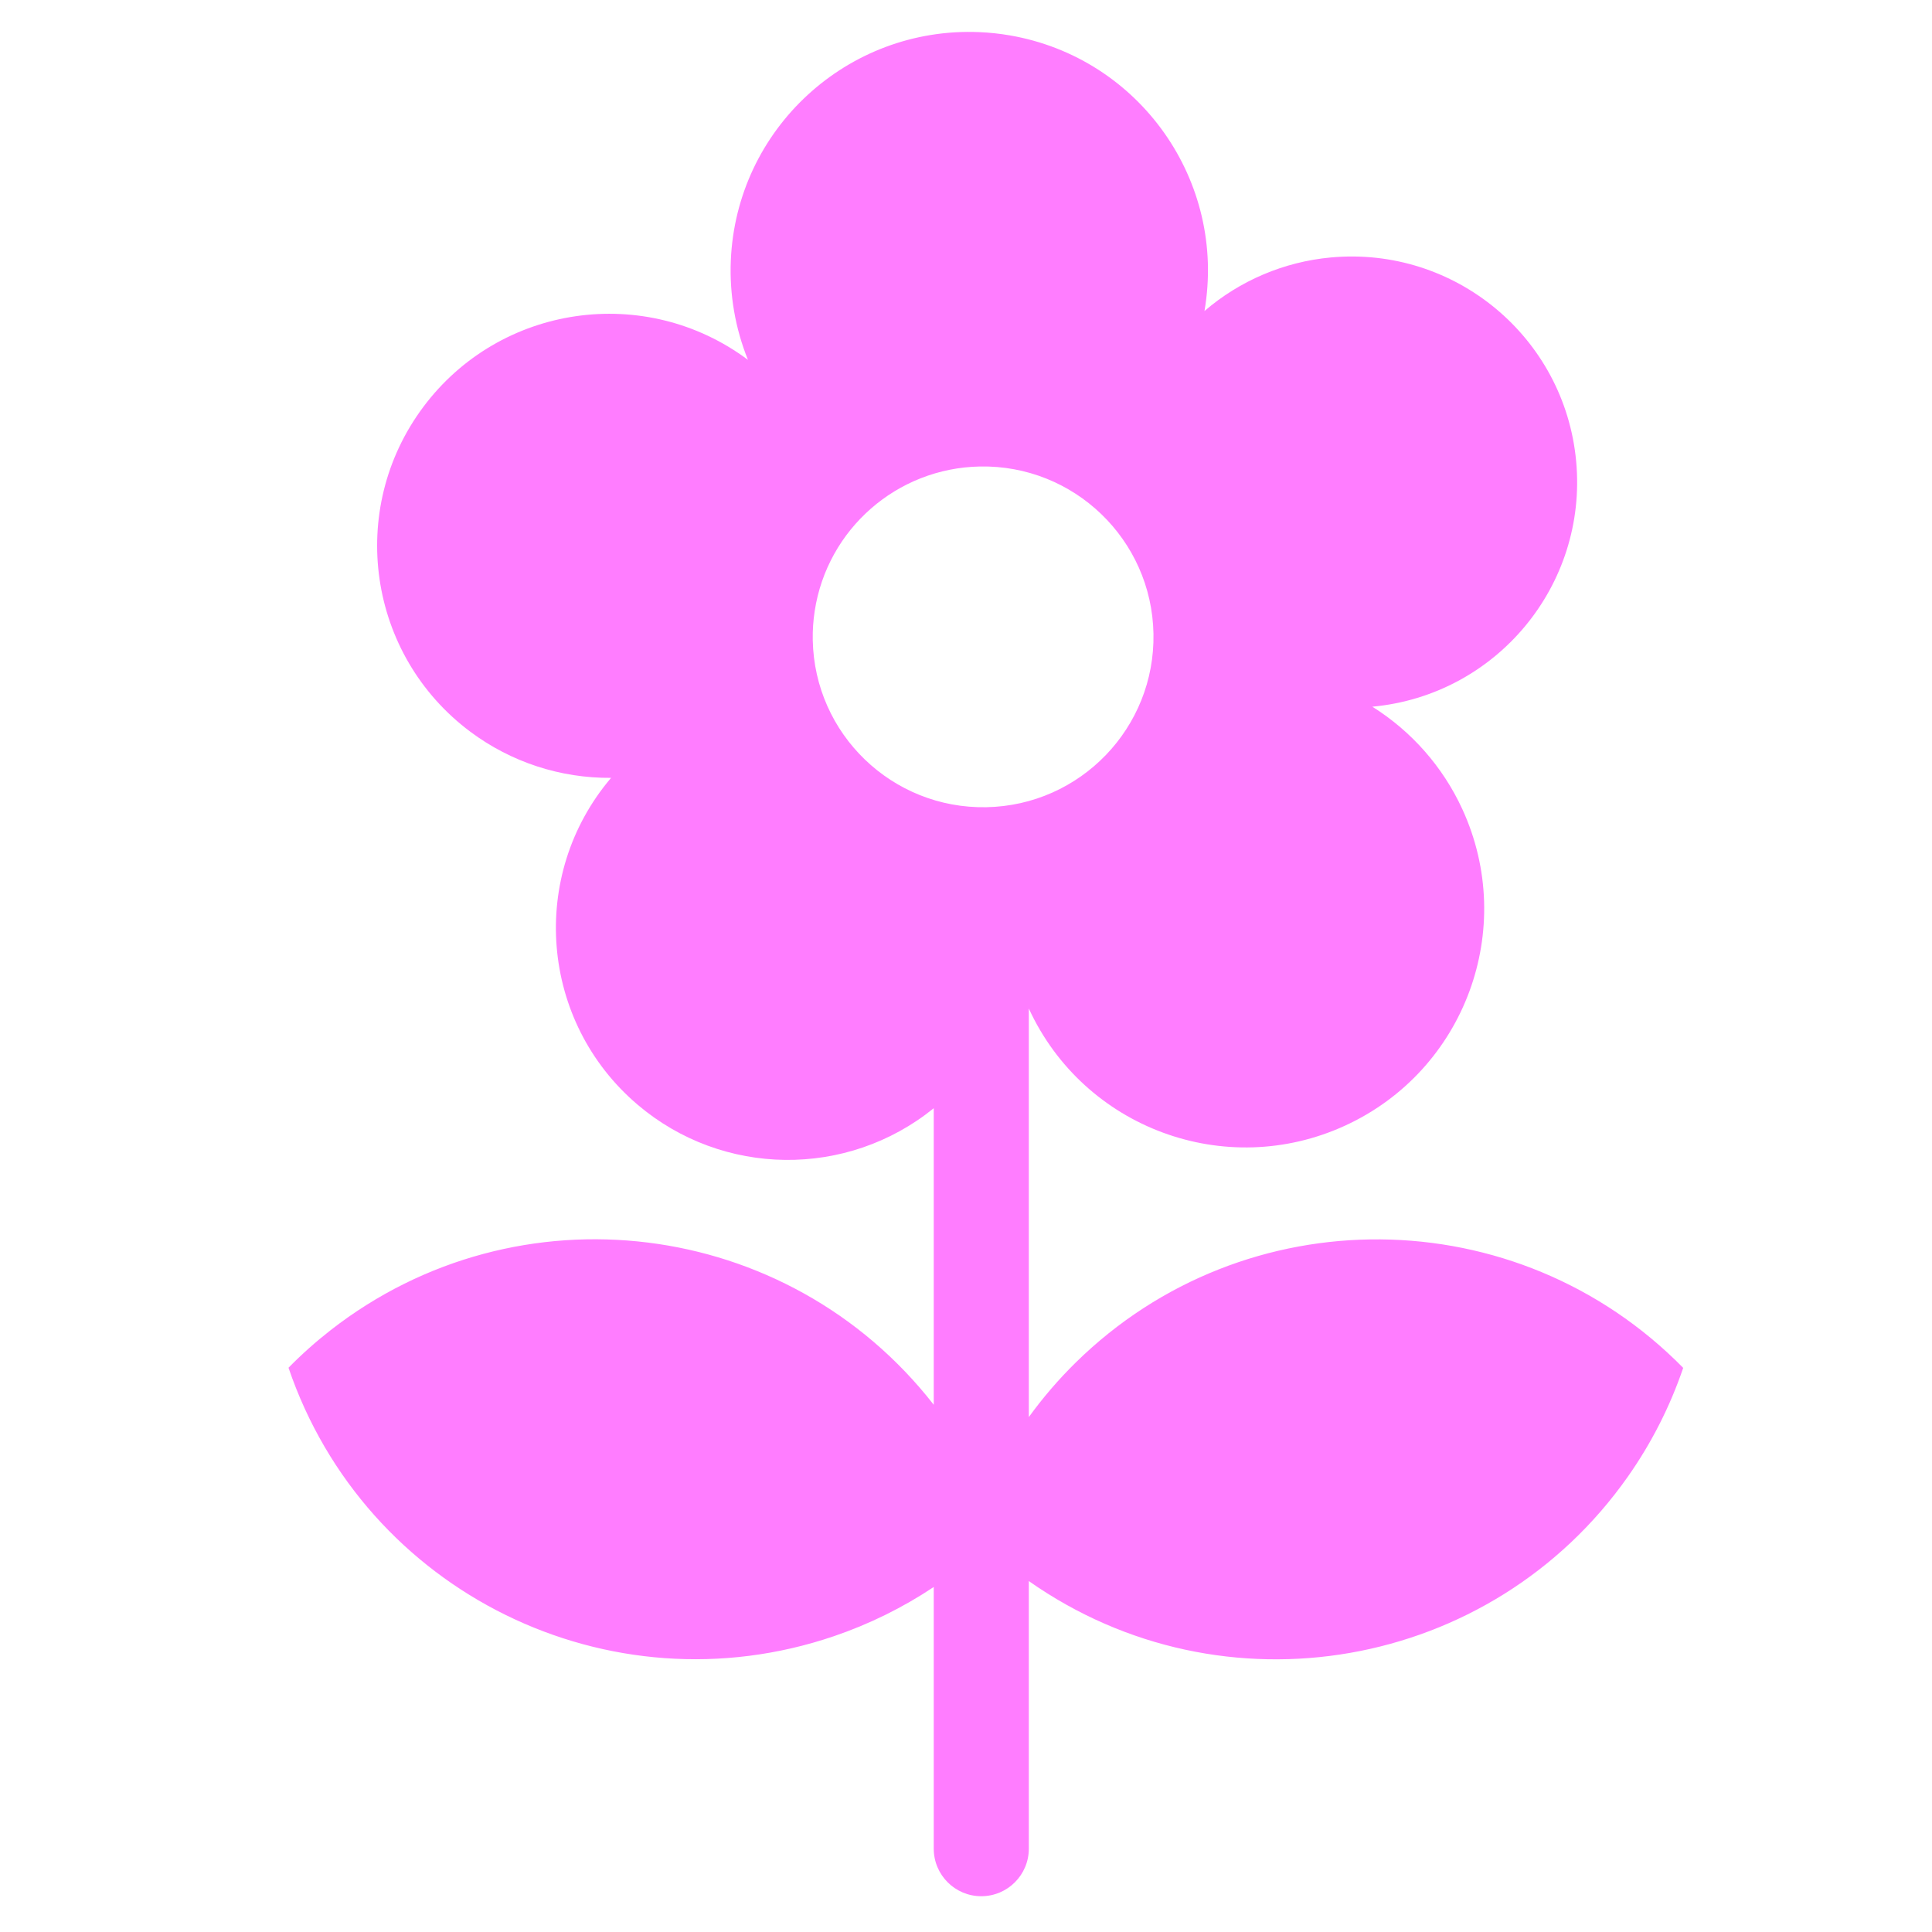 <?xml version="1.0" encoding="utf-8"?>
<!-- Generator: Adobe Illustrator 16.0.0, SVG Export Plug-In . SVG Version: 6.00 Build 0)  -->
<!DOCTYPE svg PUBLIC "-//W3C//DTD SVG 1.1//EN" "http://www.w3.org/Graphics/SVG/1.1/DTD/svg11.dtd">
<svg version="1.1" id="レイヤー_1" xmlns="http://www.w3.org/2000/svg" xmlns:xlink="http://www.w3.org/1999/xlink" x="0px"
	 y="0px" width="1000px" height="1000px" viewBox="0 0 1000 1000" enable-background="new 0 0 1000 1000" xml:space="preserve">
<path fill="#FF7DFF" d="M506.794,16.624c-68.156-2.828-125.699,50.131-128.526,118.288c-0.728,17.554,2.297,35.063,8.874,51.353
	c-53.162-39.668-128.417-28.729-168.084,24.432c-39.669,53.162-28.729,128.415,24.433,168.084
	c21.014,15.683,46.584,24.056,72.805,23.841c-42.922,50.521-36.763,126.27,13.756,169.189
	c44.001,37.388,108.382,38.146,153.254,1.811v153.481c-75.522-96.862-215.265-114.163-312.128-38.645
	c-7.703,6.008-15.002,12.514-21.848,19.479c39.571,116.32,165.945,178.54,282.265,138.971c18.27-6.215,35.651-14.78,51.711-25.48
	v135.446c0,13.59,11.015,24.604,24.606,24.604c13.589,0,24.604-11.015,24.604-24.604l0,0V818.36
	c100.571,70.694,239.4,46.476,310.095-54.096c12.16-17.296,21.791-36.238,28.609-56.251c-86.05-87.587-226.811-88.835-314.4-2.79
	c-8.878,8.726-17.005,18.177-24.304,28.256V522.023c28.515,61.954,101.853,89.064,163.807,60.555
	c61.959-28.512,89.068-101.848,60.559-163.806c-10.04-21.813-26.22-40.227-46.561-52.988
	c64.211-5.942,111.445-62.814,105.499-127.022c-5.946-64.21-62.816-111.446-127.021-105.499
	c-24.14,2.233-46.984,11.924-65.366,27.73c11.572-67.226-33.538-131.105-100.765-142.681c-5.257-0.906-10.563-1.465-15.889-1.687
	L506.794,16.624z M507.19,241.457c48.696-0.919,88.923,37.812,89.842,86.511c0.918,48.696-37.81,88.919-86.509,89.842
	c-48.699,0.919-88.923-37.81-89.842-86.511c-0.097-5.022,0.238-10.045,1-15.011C428.178,273.859,464.274,242.27,507.19,241.457z"/>
</svg>
